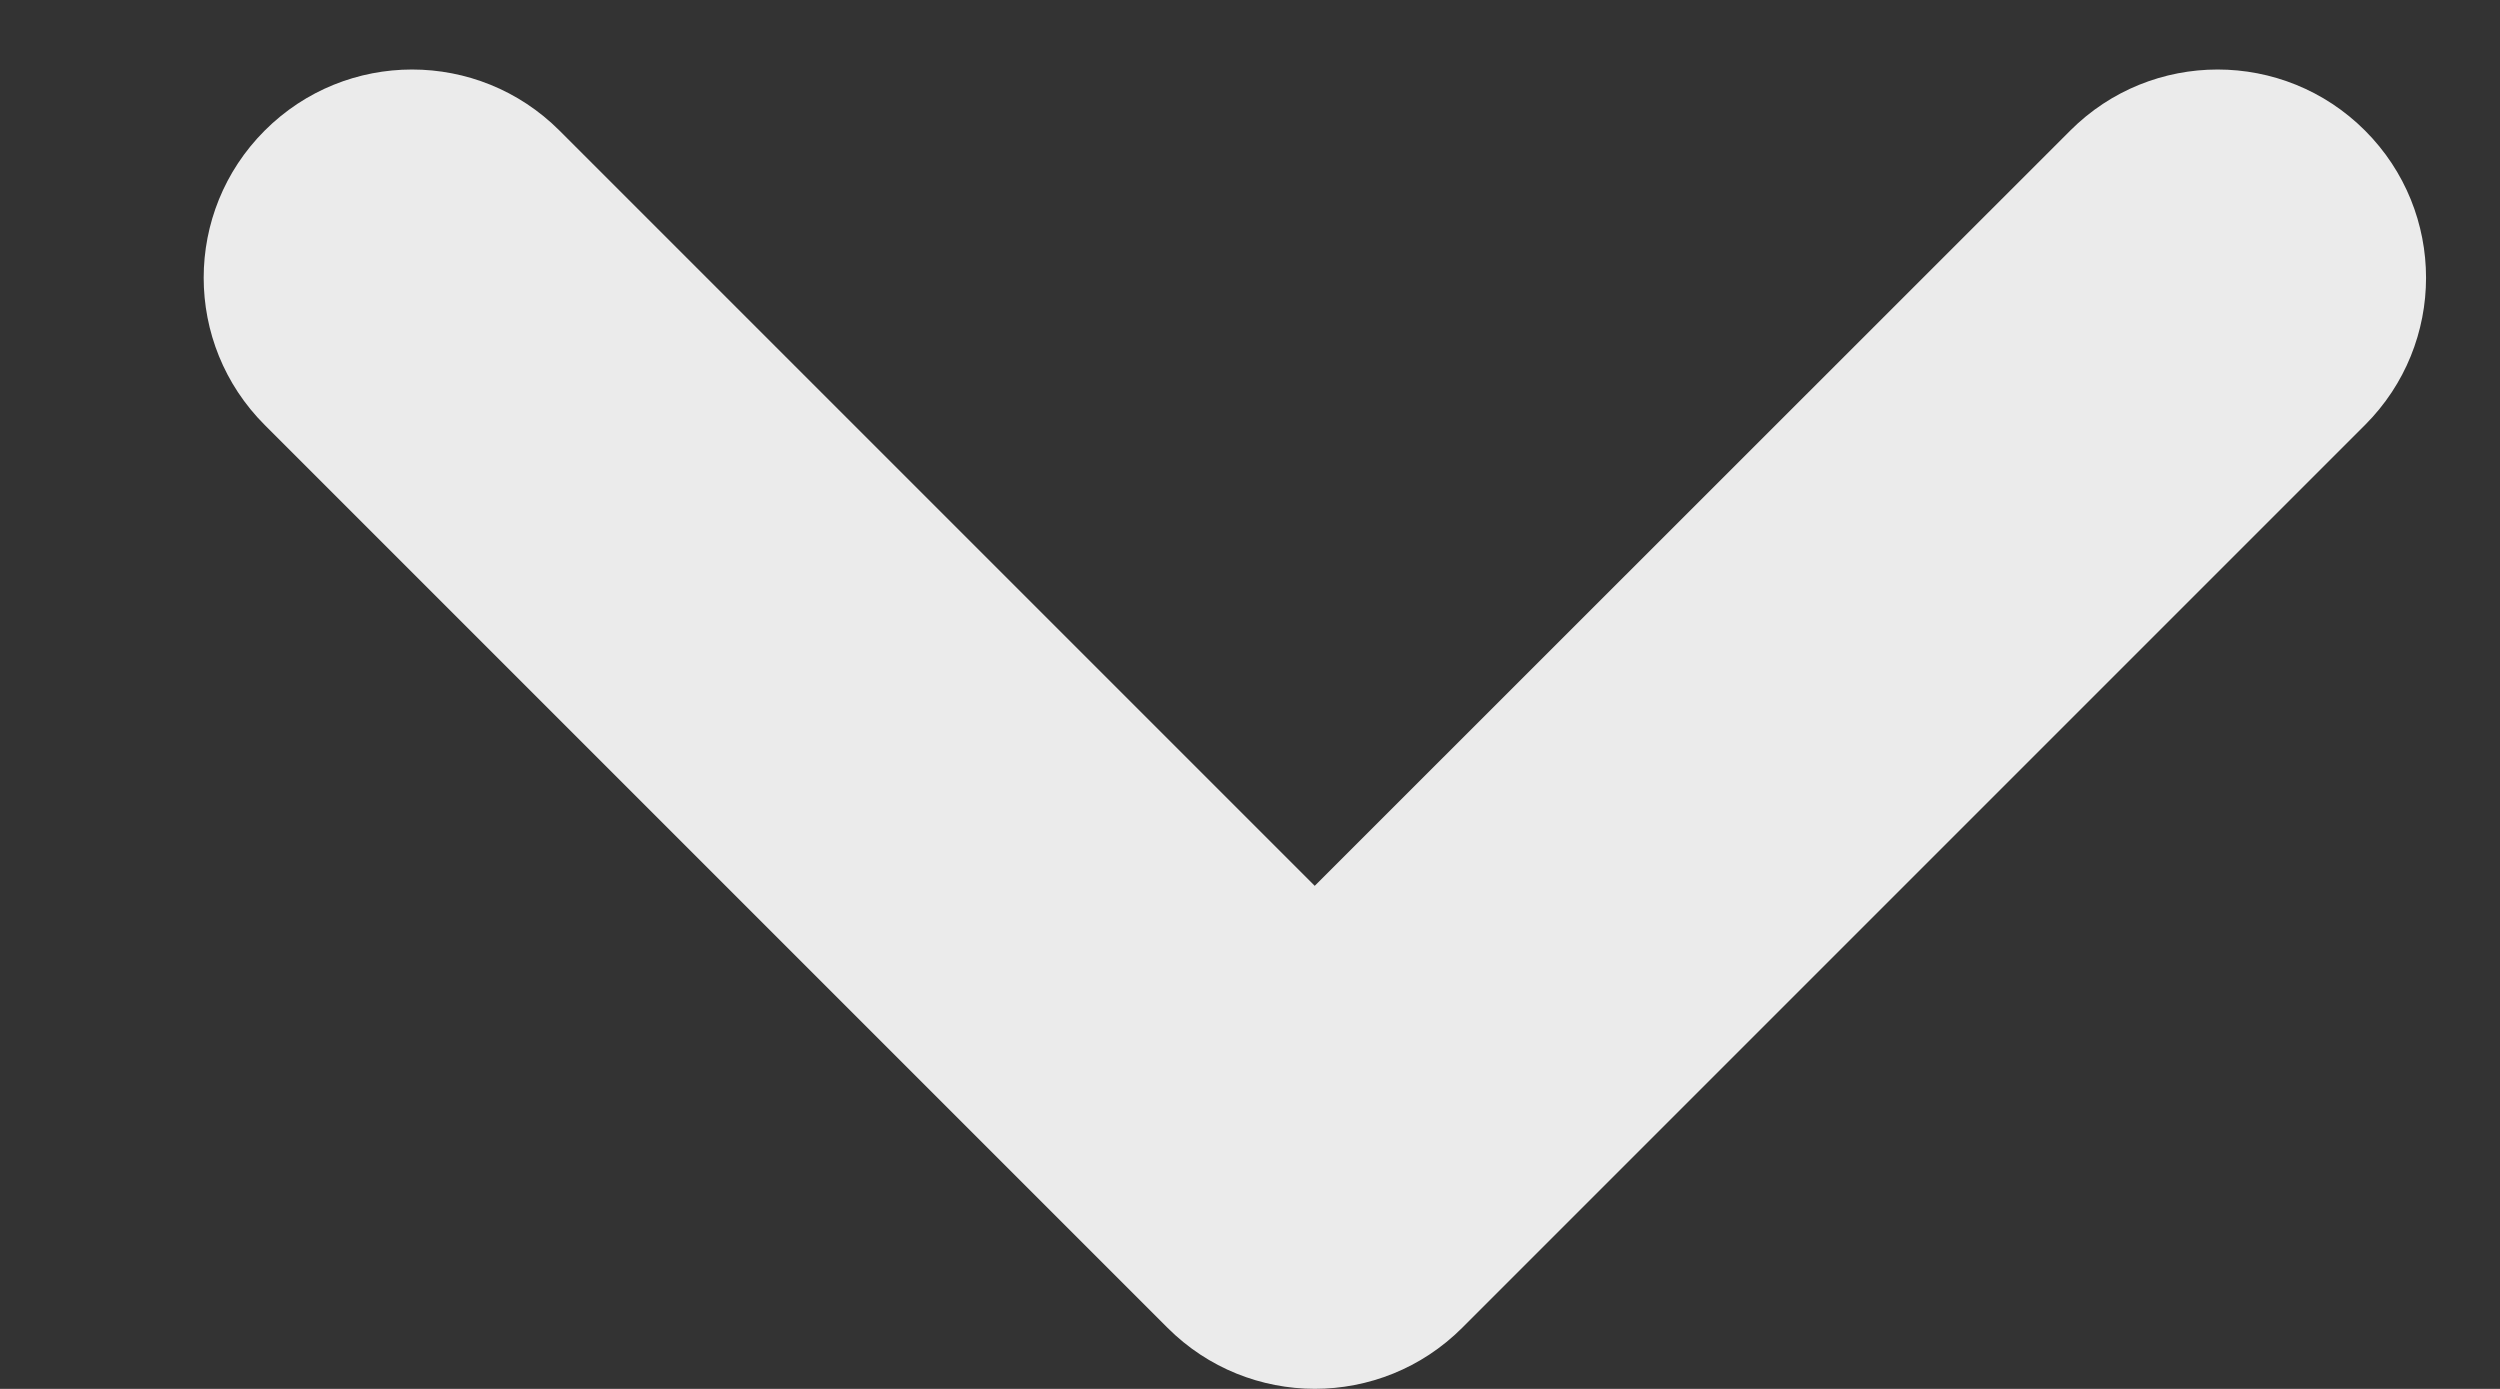 <svg width="9" height="5" viewBox="0 0 9 5" fill="none" xmlns="http://www.w3.org/2000/svg">
<rect x="0" y="0" width="9" height="5" fill="#333333" stroke="none"/>
<path d="M0.953 0.47C1.246 0.177 1.721 0.177 2.014 0.47L4.733 3.189L7.453 0.47C7.746 0.177 8.221 0.177 8.514 0.47C8.807 0.763 8.807 1.237 8.514 1.53L5.264 4.78C4.971 5.073 4.496 5.073 4.203 4.78L0.953 1.53C0.66 1.237 0.66 0.763 0.953 0.47Z" fill="#EBEBEB"/>
</svg>
